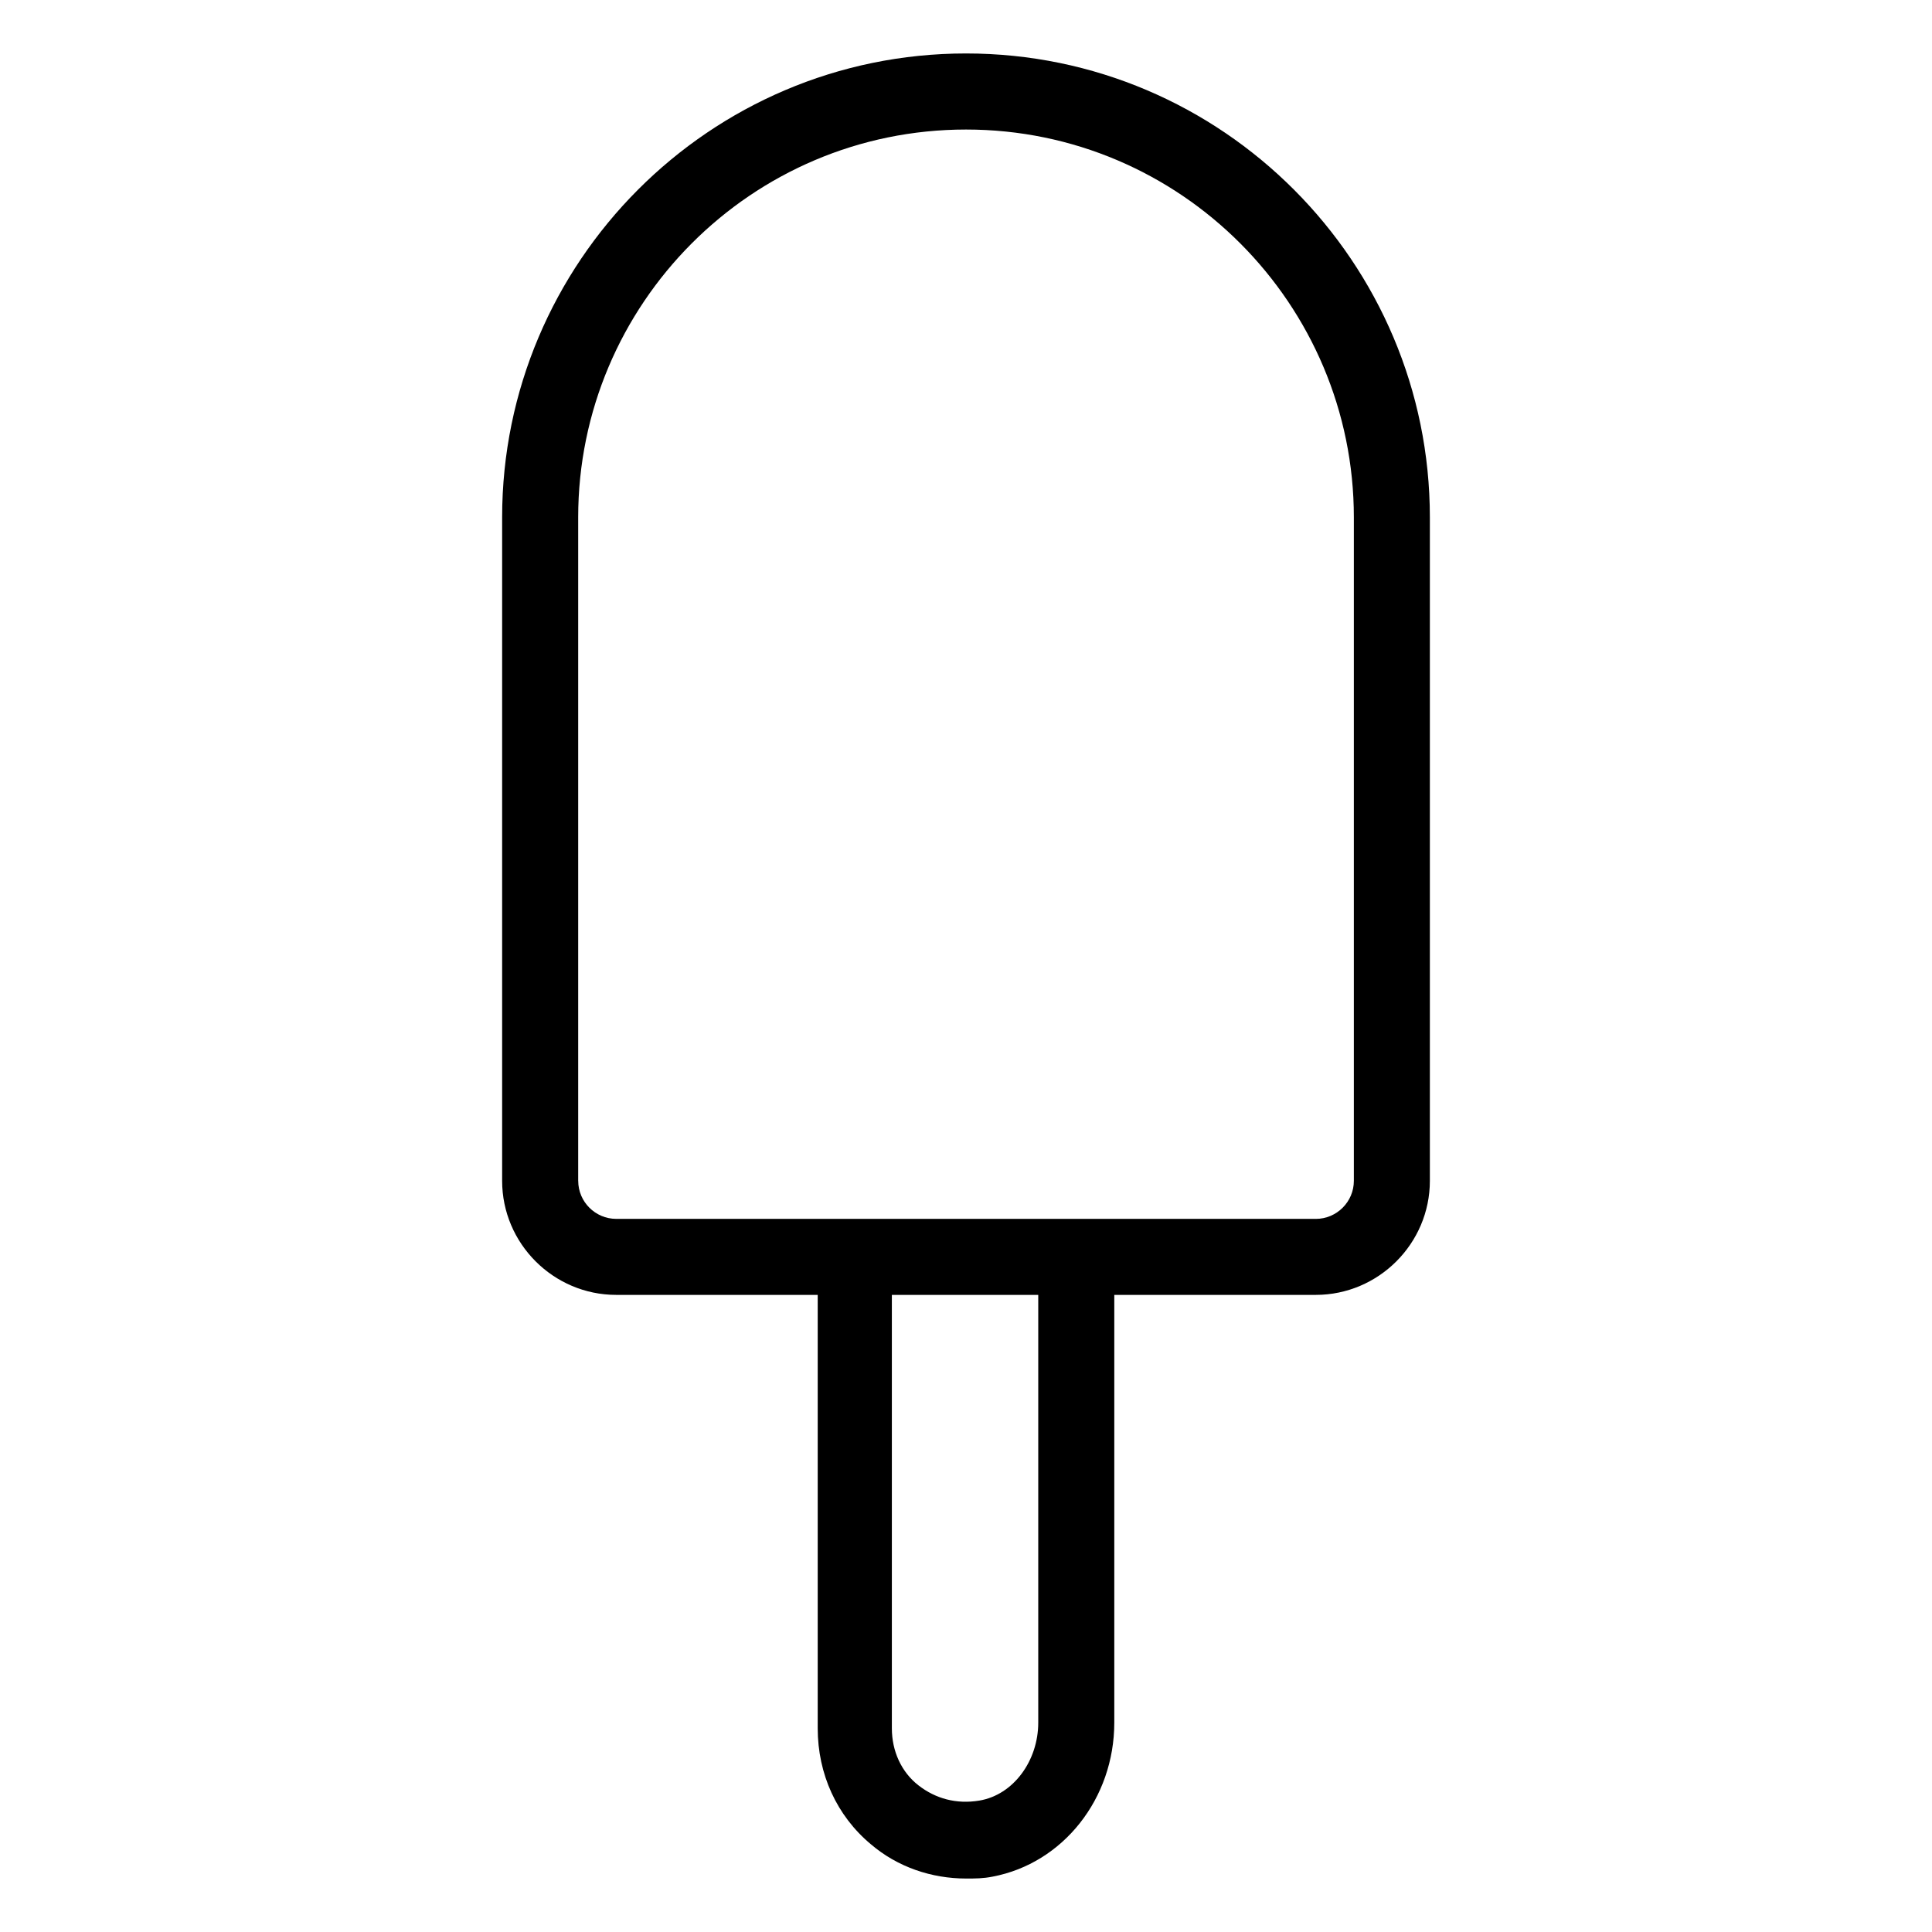 <?xml version="1.0" encoding="UTF-8"?>
<!-- Uploaded to: ICON Repo, www.iconrepo.com, Generator: ICON Repo Mixer Tools -->
<svg fill="#000000" width="800px" height="800px" version="1.1" viewBox="144 144 512 512" xmlns="http://www.w3.org/2000/svg">
 <path d="m374.81 632.76c7.055 6.047 16.121 9.07 25.191 9.07 2.519 0 4.535 0 7.055-0.504 18.641-3.527 32.242-20.656 32.242-40.809v-113.36h53.402c16.625 0 30.23-13.602 30.23-30.23v-175.83c0-67.508-54.918-122.93-122.93-122.93-68.016 0-122.93 55.418-122.93 122.93v175.83c0 16.625 13.602 30.23 30.23 30.23h53.402v114.87c0 12.094 5.035 23.18 14.105 30.734zm44.336-32.242c0 10.078-6.551 19.145-15.617 20.656-6.047 1.008-11.586-0.504-16.121-4.031s-7.055-9.07-7.055-15.113v-114.87h38.793v113.36zm-121.92-143.59v-175.83c0-56.426 45.844-102.77 102.78-102.77 56.93 0 102.78 46.352 102.78 102.78v175.83c0 5.543-4.535 10.078-10.078 10.078l-185.4-0.004c-5.543 0-10.074-4.531-10.074-10.074z"/>
</svg>